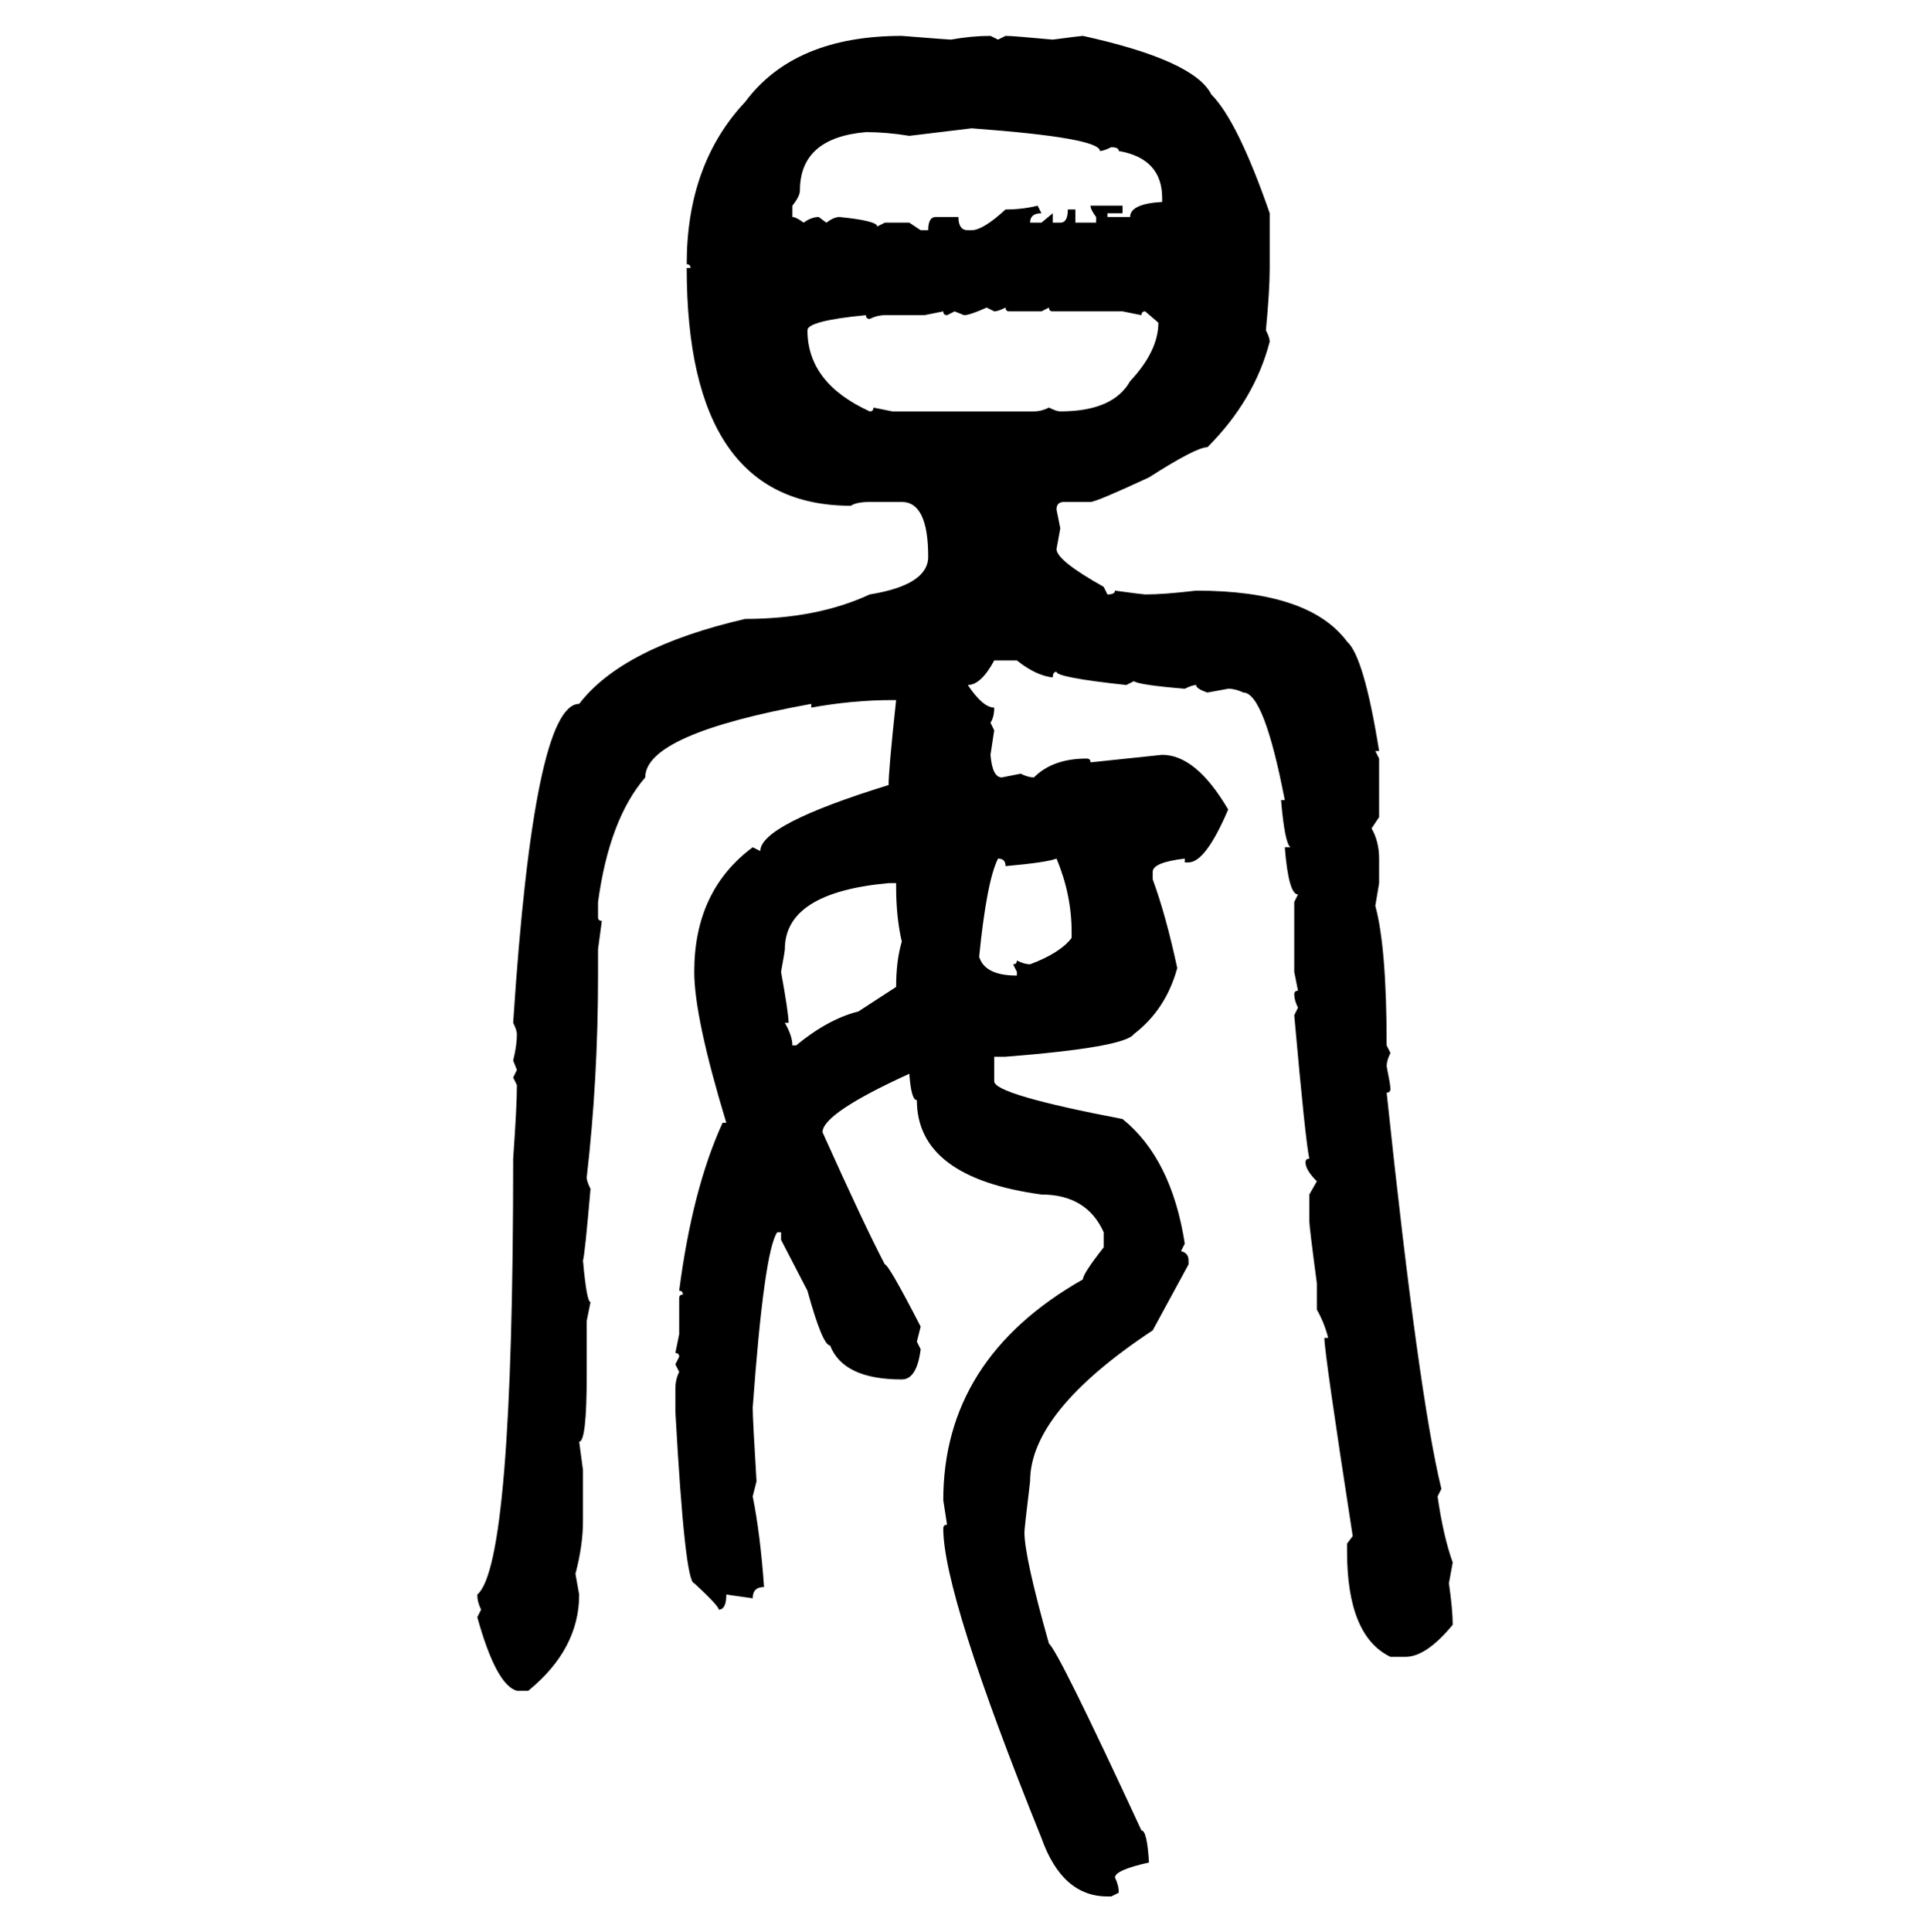 <svg xmlns="http://www.w3.org/2000/svg" xmlns:xlink="http://www.w3.org/1999/xlink" width="299.707" height="300"><path d="M140.04 5.57L140.04 5.57Q147.36 6.15 147.66 6.15L147.66 6.15Q150.88 5.57 153.81 5.57L153.81 5.57L154.98 6.15L156.15 5.57Q157.32 5.57 163.48 6.15L163.48 6.15Q167.87 5.57 168.16 5.57L168.16 5.57Q185.45 9.38 188.09 14.65L188.09 14.65Q192.19 18.75 197.17 33.11L197.17 33.11L197.17 41.60Q197.17 45.12 196.58 51.27L196.58 51.27Q197.17 52.44 197.17 53.03L197.17 53.03Q194.82 62.11 187.50 69.43L187.50 69.43Q185.74 69.43 178.42 74.12L178.42 74.12Q170.21 77.93 169.34 77.93L169.34 77.93L165.23 77.93Q164.06 77.93 164.06 79.10L164.06 79.10L164.65 82.03L164.06 85.25Q164.06 87.01 171.39 91.11L171.39 91.11L171.97 92.29Q173.14 92.29 173.14 91.70L173.14 91.70Q177.54 92.29 177.83 92.29L177.83 92.29Q180.76 92.29 185.74 91.70L185.74 91.70Q203.32 91.70 209.18 99.61L209.18 99.61Q211.82 101.95 214.16 116.60L214.16 116.60L213.57 116.60L214.16 117.77L214.16 126.86L212.99 128.61Q214.16 130.66 214.16 133.30L214.16 133.30L214.16 137.11L213.57 140.63Q215.33 147.07 215.33 162.30L215.33 162.30L215.92 163.48Q215.33 164.65 215.33 165.53L215.33 165.53Q215.92 168.46 215.92 169.04L215.92 169.04Q215.92 169.63 215.33 169.63L215.33 169.63Q220.31 216.80 223.83 231.15L223.83 231.15L223.24 232.32Q224.12 238.48 225.59 242.58L225.59 242.58L225 245.80Q225.59 249.90 225.59 252.25L225.59 252.25Q221.48 257.23 218.26 257.23L218.26 257.23L215.92 257.23Q209.18 254.00 209.18 240.82L209.18 240.82L209.18 239.65L210.06 238.48Q205.66 210.06 205.66 207.71L205.66 207.71L206.25 207.71Q205.66 205.37 204.49 203.32L204.49 203.32L204.49 199.22Q203.32 190.43 203.32 189.55L203.32 189.55L203.32 185.45L204.49 183.40Q202.73 181.64 202.73 180.47L202.73 180.47Q202.73 179.88 203.32 179.88L203.32 179.88Q202.73 177.25 200.98 157.62L200.98 157.62L201.56 156.45Q200.98 155.27 200.98 154.39L200.98 154.39Q200.98 153.81 201.56 153.81L201.56 153.81L200.98 150.88L200.98 140.04L201.56 138.87Q200.10 138.87 199.51 131.54L199.51 131.54L200.39 131.54Q199.51 130.96 198.93 124.22L198.93 124.22L199.51 124.22Q196.29 107.52 193.07 107.52L193.07 107.52Q191.89 106.93 190.72 106.93L190.72 106.93L187.50 107.52Q185.74 106.93 185.74 106.35L185.74 106.35Q185.16 106.35 183.98 106.93L183.98 106.93Q176.95 106.35 176.07 105.76L176.07 105.76L174.90 106.35Q164.06 105.18 164.06 104.30L164.06 104.30Q163.48 104.30 163.48 105.18L163.48 105.18Q160.84 104.88 157.91 102.54L157.91 102.54L154.39 102.54Q152.34 106.35 150.29 106.35L150.29 106.35Q152.64 109.86 154.39 109.86L154.39 109.86Q154.39 111.33 153.81 112.21L153.81 112.21L154.39 113.38L153.81 117.19Q154.10 120.70 155.57 120.70L155.57 120.70L158.50 120.12Q159.67 120.70 160.55 120.70L160.55 120.70Q163.48 117.77 168.75 117.77L168.75 117.77Q169.34 117.77 169.34 118.36L169.34 118.36L180.47 117.19Q185.74 117.19 190.72 125.68L190.72 125.68Q187.21 133.89 184.57 133.89L184.57 133.89L183.98 133.89L183.98 133.30Q179.00 133.89 179.00 135.35L179.00 135.35L179.00 136.52Q181.05 142.09 182.81 150.29L182.81 150.29Q181.05 156.74 176.07 160.55L176.07 160.55Q174.61 162.60 156.15 164.06L156.15 164.06L154.39 164.06L154.39 167.87Q154.39 169.92 174.32 173.73L174.32 173.73Q181.93 179.88 183.98 193.07L183.98 193.07L183.40 194.24Q184.57 194.53 184.57 195.70L184.57 195.70L184.57 196.29L179.00 206.54Q159.96 219.14 159.96 229.98L159.96 229.98Q159.08 237.30 159.08 237.89L159.08 237.89Q159.08 241.70 162.89 255.18L162.89 255.18Q164.36 256.35 177.25 284.18L177.25 284.18Q178.13 284.18 178.42 289.16L178.42 289.16Q173.14 290.33 173.14 291.50L173.14 291.50Q173.73 292.68 173.73 293.85L173.73 293.85L172.56 294.43L171.97 294.43Q164.94 294.43 161.72 285.35L161.72 285.35Q146.48 247.56 146.48 237.30L146.48 237.30Q146.48 236.72 147.07 236.72L147.07 236.72L146.48 232.91Q146.48 210.94 168.16 198.63L168.16 198.63Q168.16 197.75 171.39 193.65L171.39 193.65L171.39 191.31Q168.75 185.45 161.72 185.45L161.72 185.45Q142.38 182.81 142.38 170.80L142.38 170.80Q141.50 170.80 141.21 166.70L141.21 166.70Q127.73 172.85 127.73 175.78L127.73 175.78Q134.18 190.14 137.40 196.29L137.40 196.29Q137.99 196.29 142.97 205.96L142.97 205.96L142.38 208.30L142.97 209.47Q142.38 214.16 140.04 214.16L140.04 214.16Q130.96 214.16 128.91 208.89L128.91 208.89Q127.73 208.89 125.39 200.39L125.39 200.39L121.29 192.48L121.29 191.31L120.70 191.31Q118.65 194.24 116.89 218.55L116.89 218.55Q116.89 220.31 117.48 229.98L117.48 229.98L116.89 232.32Q118.07 238.18 118.65 246.39L118.65 246.39Q116.89 246.39 116.89 248.14L116.89 248.14L112.79 247.56Q112.79 249.90 111.62 249.90L111.62 249.90Q111.62 249.32 107.81 245.80L107.81 245.80Q106.35 245.80 104.88 219.14L104.88 219.14L104.88 215.63Q104.88 214.16 105.47 212.99L105.47 212.99L104.88 211.82L105.47 210.64Q105.47 210.06 104.88 210.06L104.88 210.06L105.47 207.13L105.47 201.56Q105.47 200.98 106.05 200.98L106.05 200.98Q106.05 200.39 105.47 200.39L105.47 200.39Q107.52 184.57 112.21 174.32L112.21 174.32L112.79 174.32Q107.81 157.91 107.81 150.88L107.81 150.88Q107.81 138.28 116.89 131.54L116.89 131.54L118.07 132.13Q118.07 128.03 137.99 121.88L137.99 121.88Q137.99 119.53 139.16 108.69L139.16 108.69L138.57 108.69Q132.42 108.69 125.98 109.86L125.98 109.86L125.98 109.28Q100.20 113.96 100.20 120.70L100.20 120.70Q94.63 127.15 92.87 140.04L92.87 140.04L92.87 142.38Q92.87 142.97 93.46 142.97L93.46 142.97L92.87 147.36L92.87 151.46Q92.87 167.58 91.11 182.81L91.11 182.81Q91.11 183.40 91.70 184.57L91.70 184.57Q90.82 194.82 90.53 195.70L90.53 195.70Q91.11 202.15 91.70 202.15L91.70 202.15L91.11 205.08L91.11 213.57Q91.11 223.83 89.94 223.83L89.94 223.83L90.53 228.22L90.53 236.13Q90.53 239.94 89.36 244.34L89.36 244.34L89.94 247.56Q89.94 256.05 82.03 262.50L82.03 262.50L80.27 262.50Q77.05 261.62 74.12 251.07L74.12 251.07L74.71 249.90Q74.12 248.73 74.12 247.56L74.12 247.56Q79.69 242.87 79.69 179.88L79.69 179.88Q80.27 171.68 80.27 168.46L80.27 168.46L79.69 167.29L80.27 166.11L79.69 164.65Q80.27 162.30 80.27 160.55L80.27 160.55Q80.27 159.96 79.69 158.79L79.69 158.79Q82.91 109.28 89.94 109.28L89.94 109.28Q96.68 100.49 115.72 96.09L115.72 96.09Q126.86 96.09 135.06 92.29L135.06 92.29Q144.14 90.82 144.14 86.43L144.14 86.43Q144.14 77.93 140.04 77.93L140.04 77.93L135.06 77.93Q133.01 77.93 132.13 78.52L132.13 78.52Q106.64 78.52 106.64 41.60L106.64 41.60L107.23 41.60Q107.23 41.02 106.64 41.02L106.64 41.02Q106.64 25.49 115.72 15.82L115.72 15.82Q123.34 5.57 140.04 5.57ZM150.88 19.92L141.21 21.09Q137.70 20.51 134.47 20.51L134.47 20.51Q124.22 21.39 124.22 29.59L124.22 29.59Q124.22 30.47 123.05 31.93L123.05 31.93L123.05 33.69Q123.63 33.69 124.80 34.57L124.80 34.57Q125.98 33.69 127.15 33.69L127.15 33.69L128.32 34.57Q129.49 33.69 130.37 33.69L130.37 33.69Q136.23 34.28 136.23 35.16L136.23 35.16L137.40 34.57L141.21 34.57L142.97 35.74L144.14 35.74Q144.14 33.69 145.31 33.69L145.31 33.69L148.83 33.69Q148.83 35.74 150.29 35.74L150.29 35.74L150.88 35.74Q152.64 35.74 156.15 32.52L156.15 32.52Q158.79 32.52 161.13 31.93L161.13 31.93L161.72 33.11Q159.96 33.11 159.96 34.57L159.96 34.57L161.72 34.57L163.48 33.11L163.48 34.57L164.65 34.57Q165.82 34.57 165.82 32.52L165.82 32.52L166.99 32.52L166.99 34.57L170.21 34.57L170.21 33.69Q169.34 32.52 169.34 31.93L169.34 31.93L174.32 31.93L174.32 33.11L171.97 33.11L171.97 33.69L175.49 33.69Q175.49 31.64 180.47 31.35L180.47 31.35L180.47 30.76Q180.47 24.61 173.73 23.44L173.73 23.44Q173.73 22.85 172.56 22.85L172.56 22.85Q171.39 23.44 170.80 23.44L170.80 23.44Q170.80 21.39 150.88 19.92L150.88 19.92ZM149.71 48.93L149.71 48.93L148.24 48.34L147.07 48.93Q146.48 48.93 146.48 48.34L146.48 48.34L143.55 48.93L137.40 48.93Q136.23 48.93 135.06 49.51L135.06 49.51Q134.47 49.51 134.47 48.93L134.47 48.93Q125.39 49.80 125.39 51.27L125.39 51.27Q125.39 59.47 135.06 63.87L135.06 63.87Q135.64 63.87 135.64 63.28L135.64 63.28L138.57 63.87L160.55 63.87Q161.72 63.87 162.89 63.28L162.89 63.28Q164.06 63.87 164.65 63.87L164.65 63.87Q172.85 63.87 175.49 59.18L175.49 59.18Q179.88 54.49 179.88 50.10L179.88 50.10L177.83 48.34Q177.25 48.34 177.25 48.93L177.25 48.93L174.32 48.34L163.48 48.34Q162.89 48.34 162.89 47.75L162.89 47.75L161.72 48.34L156.74 48.34Q156.15 48.34 156.15 47.75L156.15 47.75Q154.98 48.34 154.39 48.34L154.39 48.34L153.22 47.75Q150.59 48.93 149.71 48.93ZM154.98 133.30L154.98 133.30Q153.22 136.82 152.05 148.54L152.05 148.54Q152.93 151.46 157.91 151.46L157.91 151.46L157.91 150.88L157.32 149.71Q157.91 149.71 157.91 149.12L157.91 149.12Q159.08 149.71 159.96 149.71L159.96 149.71Q164.65 147.95 166.41 145.61L166.41 145.61L166.41 144.73Q166.41 138.87 164.06 133.30L164.06 133.30Q162.60 133.89 156.15 134.47L156.15 134.47Q156.15 133.30 154.98 133.30ZM121.29 150.88L121.29 150.88Q122.46 157.32 122.46 158.79L122.46 158.79L121.88 158.79Q123.05 160.84 123.05 162.30L123.05 162.30L123.63 162.30Q128.61 158.20 133.30 157.03L133.30 157.03L139.16 153.22Q139.16 149.12 140.04 146.19L140.04 146.19Q139.16 142.38 139.16 137.70L139.16 137.70L139.16 137.11L137.99 137.11Q121.88 138.57 121.88 147.36L121.88 147.36Q121.88 147.66 121.29 150.88Z"/></svg>